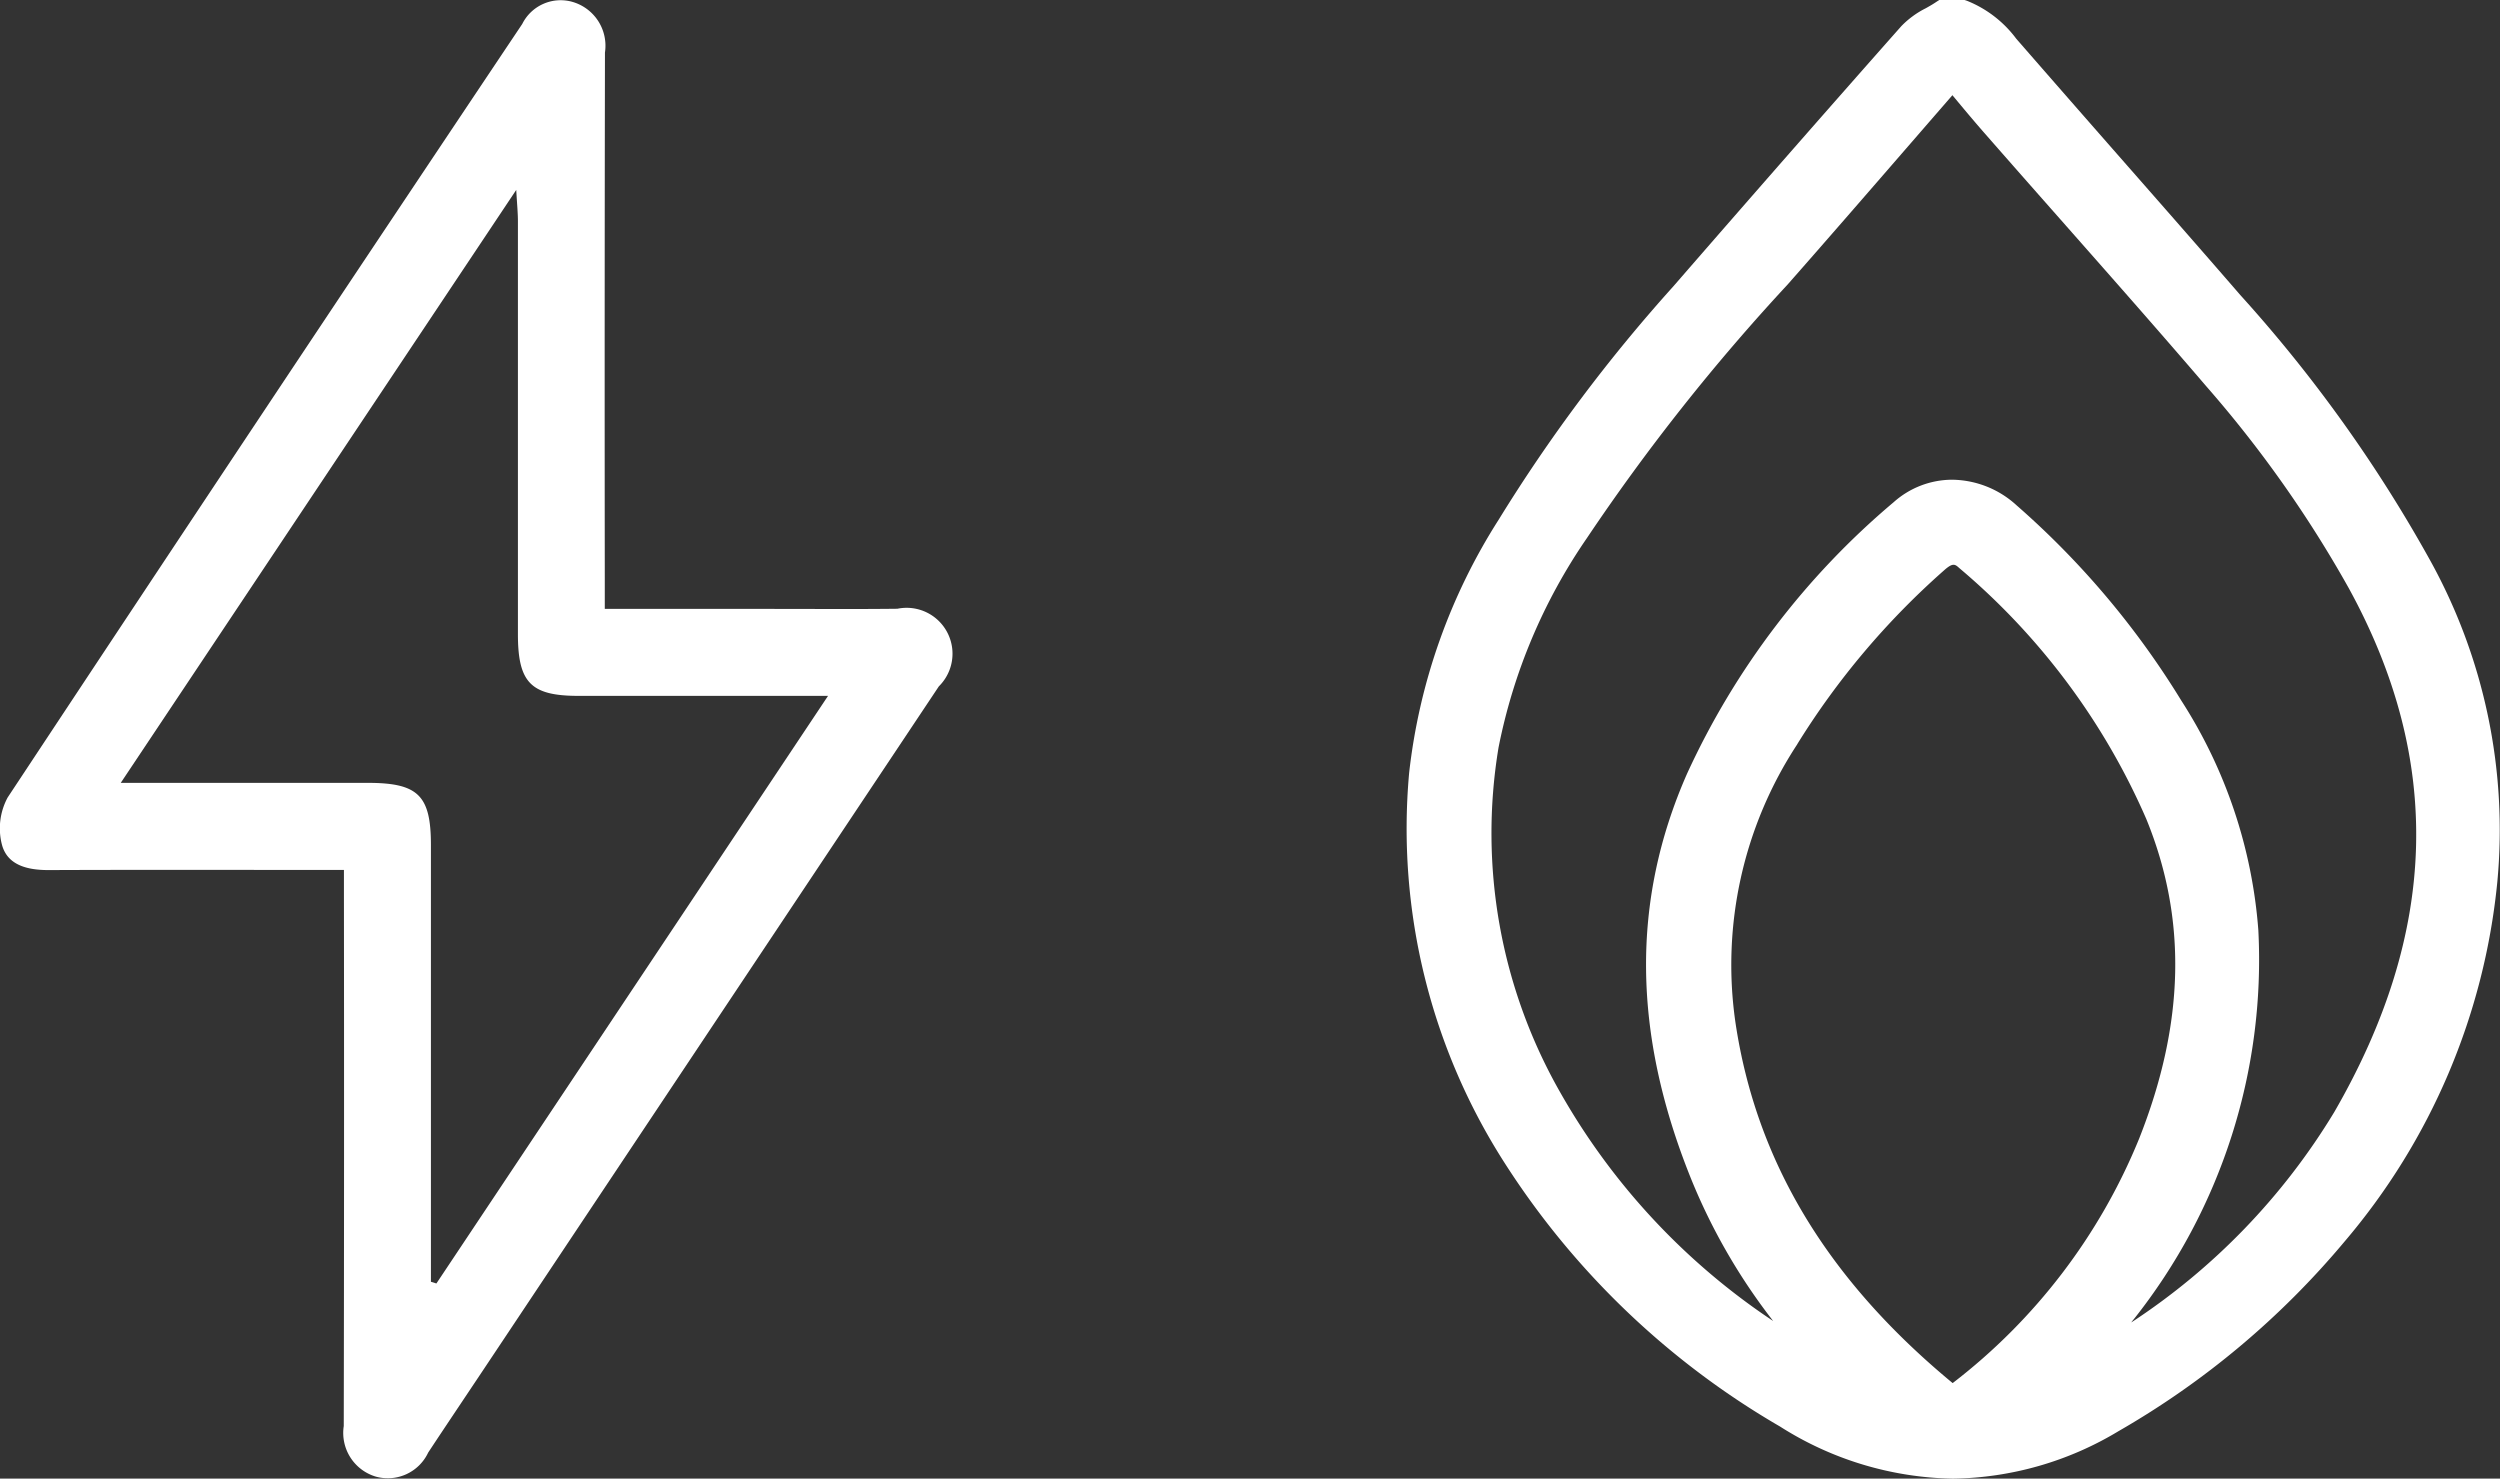 <?xml version="1.0" encoding="UTF-8"?>
<svg xmlns="http://www.w3.org/2000/svg" xmlns:xlink="http://www.w3.org/1999/xlink" width="101.445" height="60" viewBox="0 0 101.445 60">
  <rect x="0" y="0" width="101.445" height="60" fill="#333333" stroke="none"/>
  <defs>
    <clipPath id="clip-path">
      <rect id="Rettangolo_6" data-name="Rettangolo 6" width="38.655" height="60" fill="#fff"></rect>
    </clipPath>
    <clipPath id="clip-path-2">
      <rect id="Rettangolo_7" data-name="Rettangolo 7" width="44.365" height="60" fill="#fff"></rect>
    </clipPath>
  </defs>
  <g id="Raggruppa_243" data-name="Raggruppa 243" transform="translate(-360 -3857.656)">
    <g id="Raggruppa_224" data-name="Raggruppa 224" transform="translate(360 3857.656)">
      <g id="Raggruppa_8" data-name="Raggruppa 8" transform="translate(0)" clip-path="url(#clip-path)">
        <path id="Tracciato_4" data-name="Tracciato 4" d="M13.957,35.3H12.664c-3.566,0-7.132-.009-10.7.006-.839,0-1.655-.19-1.882-1.018a2.637,2.637,0,0,1,.23-1.93Q10.707,16.633,21.192.972a1.741,1.741,0,0,1,2.056-.89,1.852,1.852,0,0,1,1.3,2.049q-.019,10.643-.007,21.287v1.29h6.8c1.691,0,3.383.014,5.073-.006a1.862,1.862,0,0,1,1.682,3.15Q28.836,41.744,19.576,55.64c-.734,1.1-1.473,2.2-2.2,3.3a1.811,1.811,0,0,1-2.127.978,1.85,1.85,0,0,1-1.3-2.052q.02-10.864.007-21.728V35.3m3.53,16.712.222.069L33.6,28.237c-3.53,0-6.828,0-10.126,0-1.933,0-2.457-.535-2.458-2.5q0-8.378,0-16.757c0-.342-.035-.683-.068-1.274L4.9,31.767H6.215q4.355,0,8.709,0c2.043,0,2.56.508,2.562,2.51q0,2.977,0,5.953Z" transform="translate(0 0)" fill="#fff"></path>
      </g>
    </g>
    <g id="Raggruppa_223" data-name="Raggruppa 223" transform="translate(417.08 3857.656)">
      <g id="Raggruppa_10" data-name="Raggruppa 10" clip-path="url(#clip-path-2)">
        <path id="Tracciato_5" data-name="Tracciato 5" d="M41.515,22.71a57.791,57.791,0,0,0-7.688-10.739c-1.6-1.848-3.239-3.715-4.824-5.521q-2.138-2.436-4.267-4.879A4.646,4.646,0,0,0,22.755.039L22.639,0H21.608l-.186.122c-.114.075-.236.143-.358.212a3.654,3.654,0,0,0-.991.725c-2.785,3.147-5.813,6.6-9.257,10.565a65.378,65.378,0,0,0-7.081,9.46A24.059,24.059,0,0,0,.1,31.363a25.13,25.13,0,0,0,3.922,15.9,32.8,32.8,0,0,0,11.13,10.623A13.464,13.464,0,0,0,22.169,60a13.356,13.356,0,0,0,6.716-1.927,34.076,34.076,0,0,0,9.164-7.684,26.492,26.492,0,0,0,6.208-14.612A22.59,22.59,0,0,0,41.515,22.71M15.851,30.193A31.513,31.513,0,0,1,21.8,23.148c.187-.168.3-.231.39-.231s.152.059.241.139a27.836,27.836,0,0,1,7.577,10.166c1.664,4.06,1.568,8.311-.294,13a23.864,23.864,0,0,1-7.559,9.9c-5.091-4.206-7.977-9-8.816-14.646a16.311,16.311,0,0,1,2.509-11.274M29.494,53.545a23.459,23.459,0,0,0,5.065-15.8,19.966,19.966,0,0,0-3.135-9.332,34.252,34.252,0,0,0-6.672-7.906,3.932,3.932,0,0,0-2.614-1.042,3.576,3.576,0,0,0-2.379.914,31.633,31.633,0,0,0-8.386,11.024c-2.26,5.14-2.212,10.5.146,16.377a24.214,24.214,0,0,0,3.353,5.823A27.312,27.312,0,0,1,6.233,44.33a21.225,21.225,0,0,1-2.505-14,22.734,22.734,0,0,1,3.588-8.5,83.521,83.521,0,0,1,8.137-10.28c1.6-1.817,3.213-3.677,4.772-5.475q.96-1.107,1.92-2.213l.027.033c.423.509.824.99,1.247,1.474q1.527,1.743,3.062,3.48c1.964,2.227,4,4.53,5.961,6.82a48.106,48.106,0,0,1,5.791,8.205c3.828,6.984,3.635,13.933-.591,21.247A26.761,26.761,0,0,1,29.4,53.663l.09-.118" transform="translate(0 0.001)" fill="#fff"></path>
      </g>
    </g>
  </g>
</svg>
